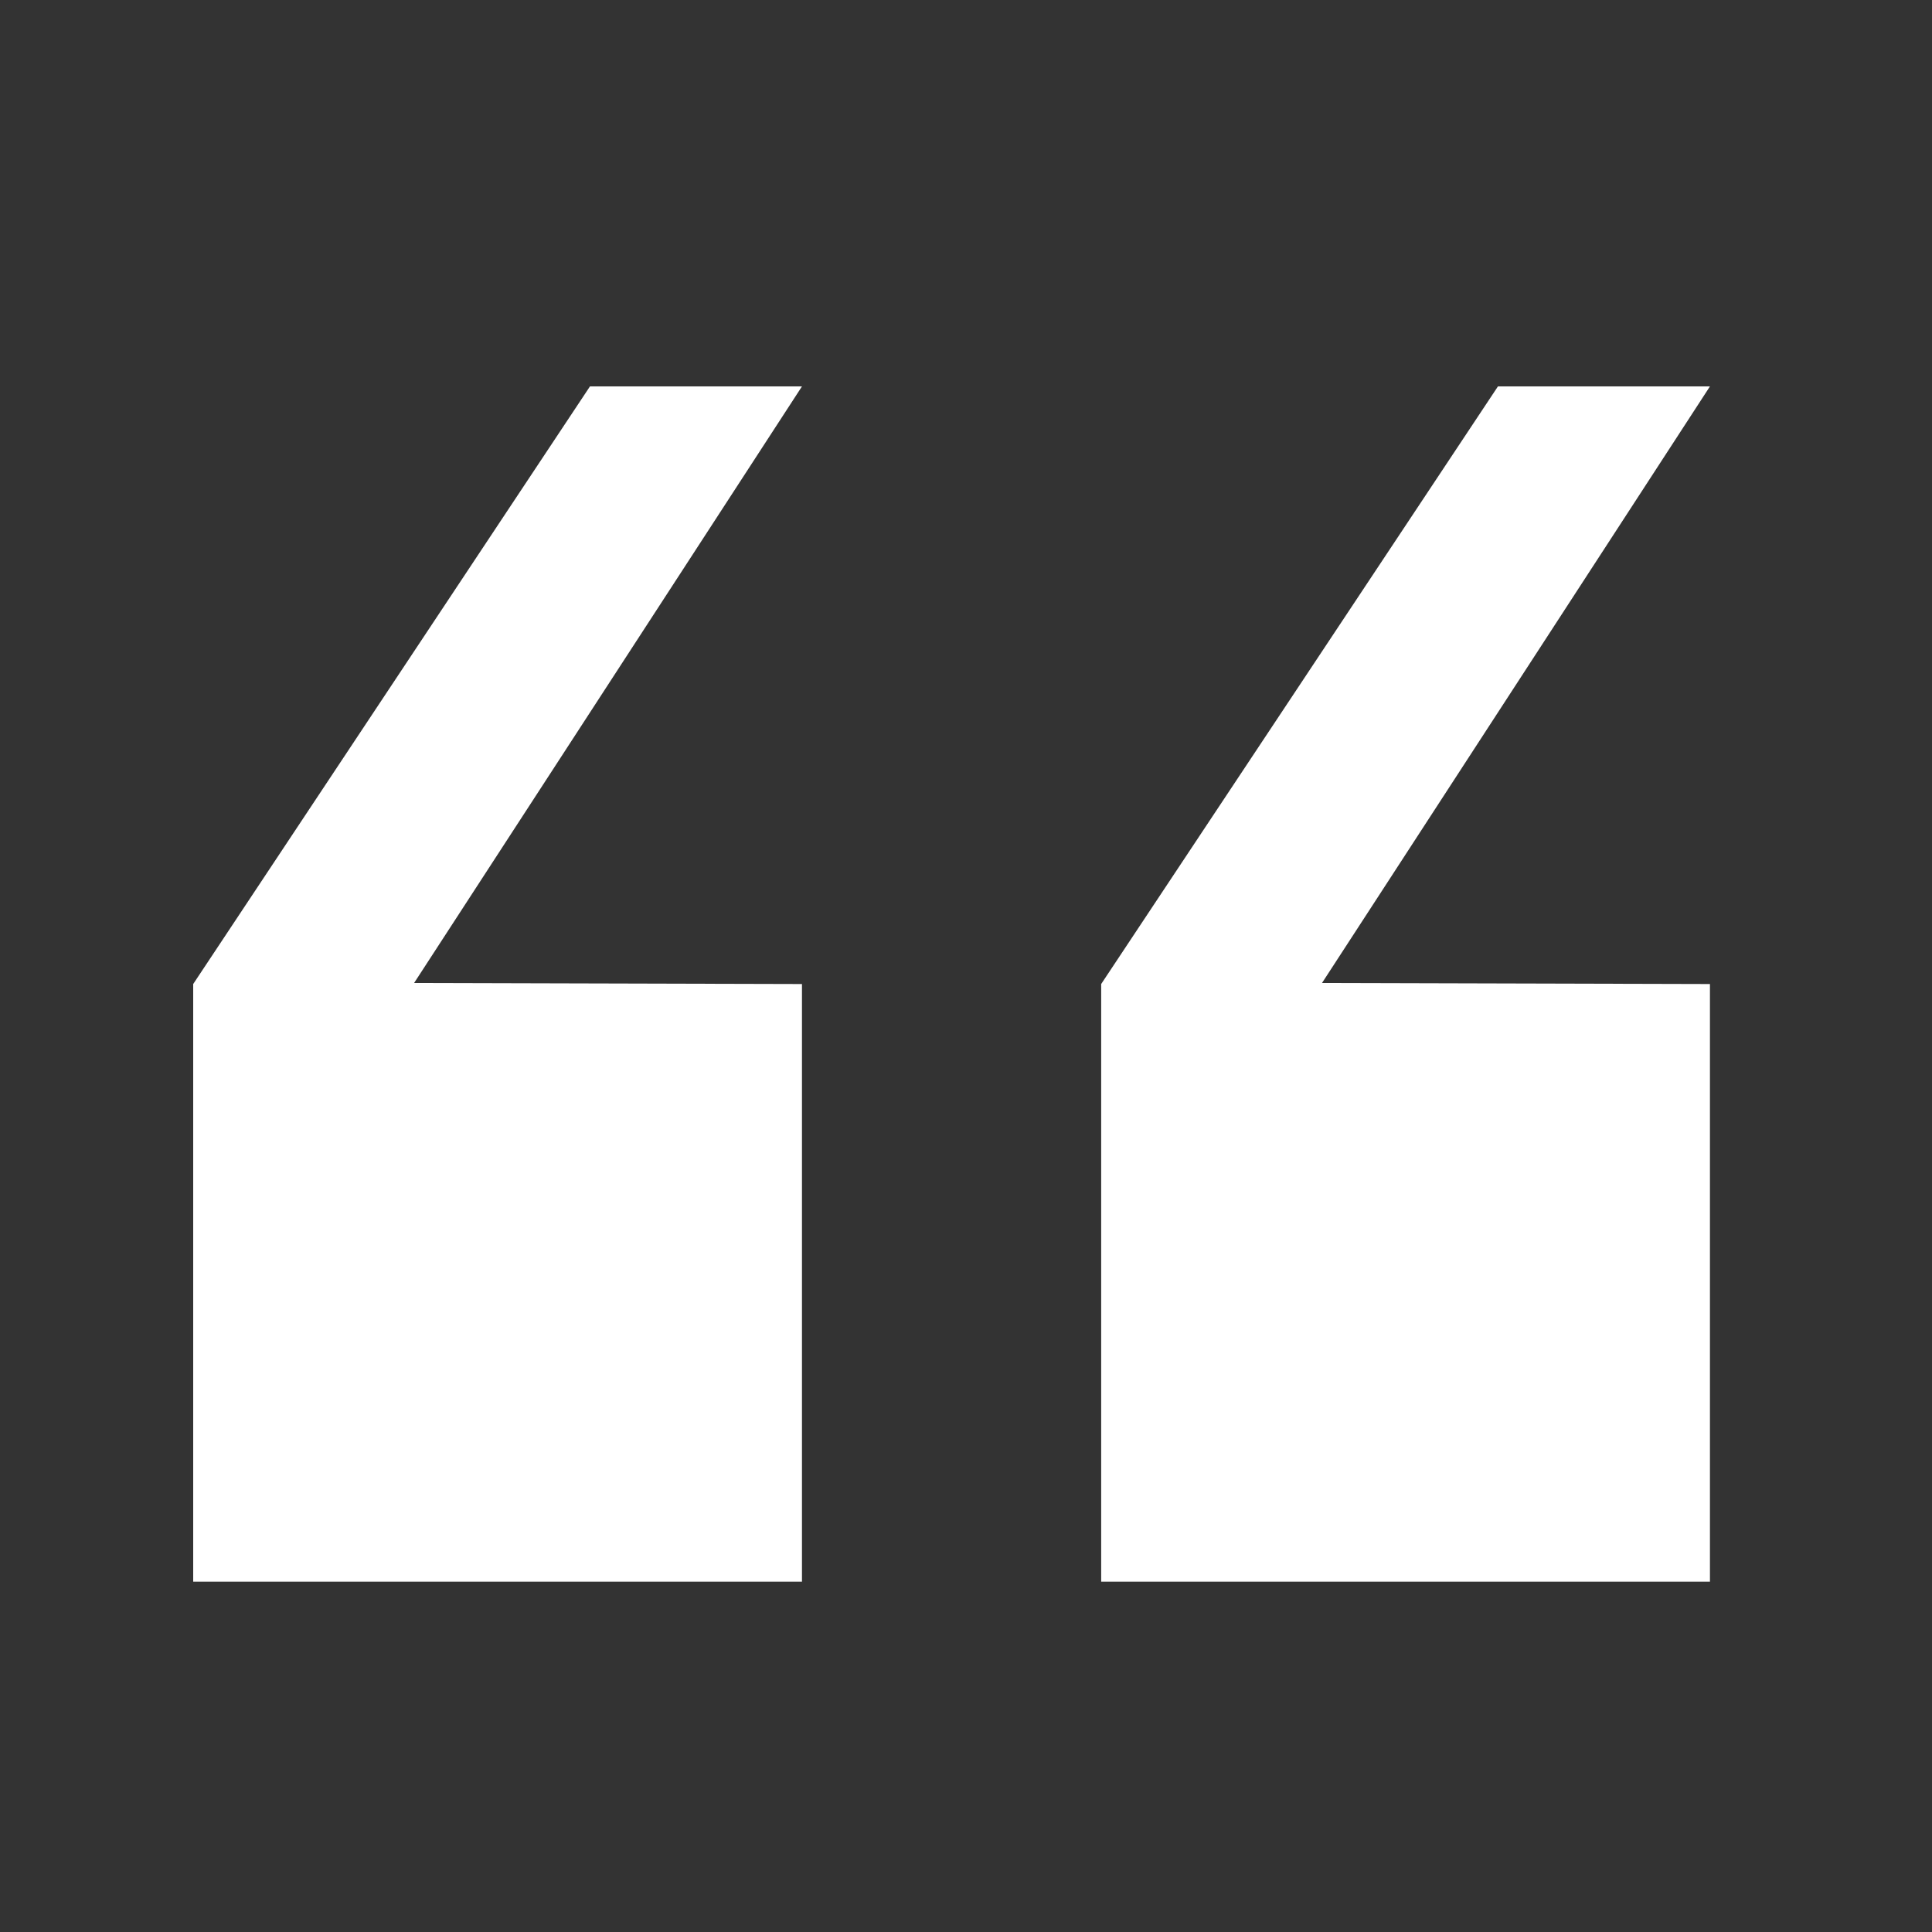 <svg width="30" height="30" fill="none" xmlns="http://www.w3.org/2000/svg"><rect width="100%" height="100%" fill="#333333" stroke="none"/><path d="M12.453 15.28v9.28H3v-9.28L9.161 6h3.292L6.43 15.264l6.024.016Zm14.099 0v9.28h-9.453v-9.28L23.26 6h3.292l-6.024 9.264 6.024.016Z" fill="#fff"/></svg>